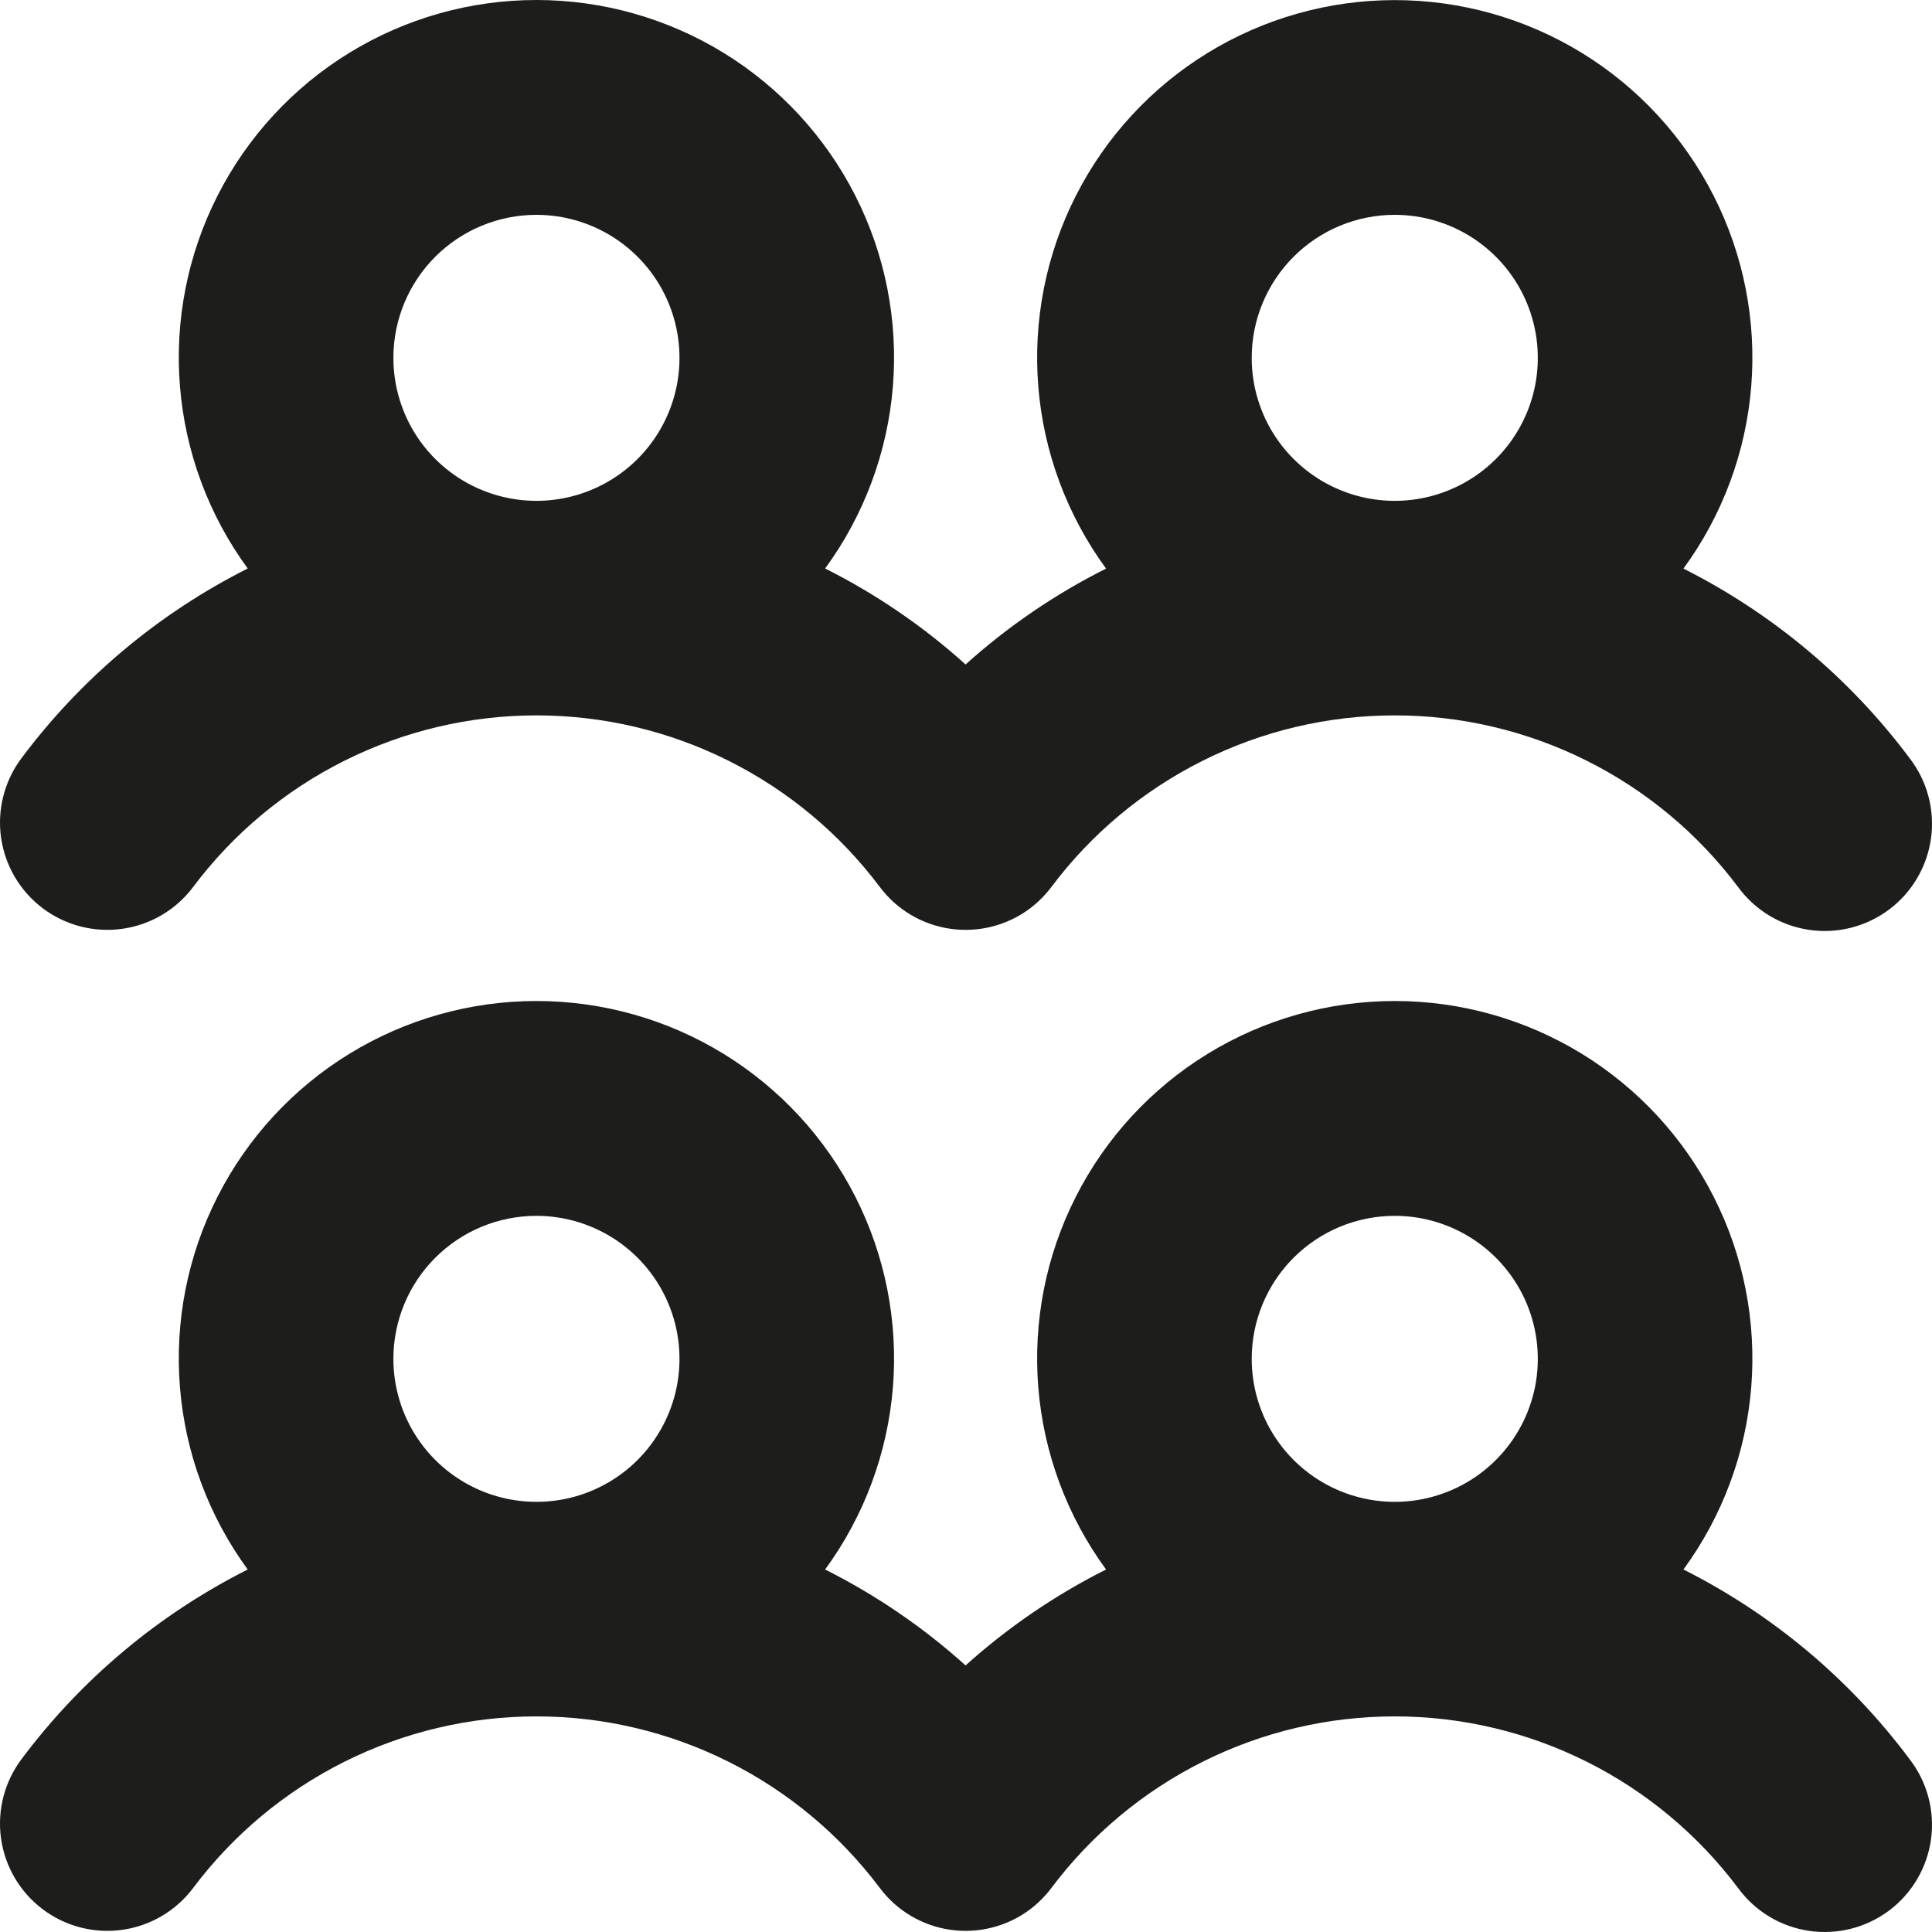<svg width="60" height="60" viewBox="0 0 60 60" fill="none" xmlns="http://www.w3.org/2000/svg">
<path d="M1.329 28.208C1.679 28.471 2.077 28.663 2.501 28.772C2.925 28.882 3.367 28.906 3.8 28.845C4.234 28.784 4.651 28.637 5.028 28.415C5.405 28.192 5.734 27.898 5.997 27.548C7.238 25.892 8.848 24.549 10.699 23.624C12.55 22.698 14.591 22.217 16.661 22.217C18.73 22.217 20.771 22.698 22.622 23.624C24.473 24.549 26.083 25.892 27.325 27.548C27.855 28.254 28.645 28.721 29.52 28.845C30.394 28.969 31.283 28.741 31.989 28.211C32.239 28.021 32.462 27.798 32.65 27.548C33.892 25.892 35.502 24.549 37.353 23.624C39.203 22.698 41.245 22.217 43.314 22.217C45.384 22.217 47.425 22.698 49.276 23.624C51.127 24.549 52.736 25.892 53.978 27.548C54.238 27.904 54.567 28.204 54.944 28.433C55.322 28.661 55.741 28.812 56.177 28.877C56.614 28.942 57.059 28.919 57.486 28.811C57.914 28.703 58.316 28.51 58.669 28.246C59.022 27.981 59.318 27.649 59.541 27.268C59.765 26.888 59.91 26.467 59.97 26.03C60.029 25.593 60.001 25.149 59.887 24.723C59.773 24.296 59.576 23.897 59.306 23.548C57.453 21.067 55.048 19.051 52.281 17.658C53.492 16.003 54.221 14.045 54.386 12.001C54.551 9.958 54.148 7.908 53.219 6.08C52.291 4.251 50.874 2.716 49.126 1.643C47.378 0.571 45.367 0.003 43.316 0.003C41.264 0.003 39.253 0.571 37.505 1.643C35.757 2.716 34.34 4.251 33.412 6.08C32.483 7.908 32.08 9.958 32.245 12.001C32.41 14.045 33.139 16.003 34.35 17.658C32.769 18.451 31.301 19.453 29.987 20.636C28.674 19.451 27.206 18.449 25.625 17.655C26.836 16 27.564 14.042 27.73 11.998C27.895 9.955 27.491 7.905 26.563 6.077C25.635 4.249 24.218 2.713 22.47 1.64C20.722 0.568 18.71 0 16.659 0C14.608 0 12.597 0.568 10.849 1.64C9.101 2.713 7.684 4.249 6.756 6.077C5.827 7.905 5.423 9.955 5.589 11.998C5.754 14.042 6.483 16 7.693 17.655C4.927 19.048 2.522 21.064 0.668 23.545C0.138 24.251 -0.091 25.139 0.033 26.014C0.157 26.888 0.623 27.677 1.329 28.208ZM43.316 6.672C44.194 6.672 45.053 6.933 45.784 7.421C46.514 7.909 47.084 8.602 47.42 9.414C47.756 10.225 47.844 11.118 47.673 11.98C47.501 12.841 47.078 13.632 46.457 14.253C45.836 14.874 45.044 15.297 44.182 15.469C43.32 15.64 42.427 15.552 41.615 15.216C40.803 14.88 40.11 14.311 39.621 13.581C39.133 12.85 38.873 11.992 38.873 11.113C38.873 9.935 39.341 8.806 40.174 7.973C41.007 7.14 42.137 6.672 43.316 6.672ZM16.659 6.672C17.538 6.672 18.397 6.933 19.128 7.421C19.858 7.909 20.428 8.602 20.764 9.414C21.1 10.225 21.188 11.118 21.017 11.98C20.845 12.841 20.422 13.632 19.801 14.253C19.18 14.874 18.388 15.297 17.526 15.469C16.664 15.64 15.771 15.552 14.959 15.216C14.147 14.88 13.454 14.311 12.965 13.581C12.477 12.85 12.217 11.992 12.217 11.113C12.217 9.935 12.685 8.806 13.518 7.973C14.351 7.14 15.481 6.672 16.659 6.672ZM52.281 48.742C53.492 47.087 54.221 45.129 54.386 43.086C54.551 41.042 54.148 38.992 53.219 37.164C52.291 35.336 50.874 33.8 49.126 32.727C47.378 31.655 45.367 31.087 43.316 31.087C41.264 31.087 39.253 31.655 37.505 32.727C35.757 33.8 34.34 35.336 33.412 37.164C32.483 38.992 32.08 41.042 32.245 43.086C32.41 45.129 33.139 47.087 34.35 48.742C32.769 49.536 31.302 50.538 29.987 51.721C28.673 50.538 27.206 49.536 25.625 48.742C26.836 47.087 27.564 45.129 27.73 43.086C27.895 41.042 27.491 38.992 26.563 37.164C25.635 35.336 24.218 33.8 22.47 32.727C20.722 31.655 18.71 31.087 16.659 31.087C14.608 31.087 12.597 31.655 10.849 32.727C9.101 33.8 7.684 35.336 6.756 37.164C5.827 38.992 5.423 41.042 5.589 43.086C5.754 45.129 6.483 47.087 7.693 48.742C4.927 50.135 2.522 52.151 0.668 54.632C0.137 55.339 -0.091 56.227 0.033 57.102C0.157 57.976 0.624 58.766 1.331 59.297C2.037 59.828 2.926 60.056 3.801 59.932C4.676 59.808 5.466 59.341 5.997 58.635C7.238 56.98 8.848 55.636 10.699 54.711C12.55 53.785 14.591 53.304 16.661 53.304C18.73 53.304 20.771 53.785 22.622 54.711C24.473 55.636 26.083 56.98 27.325 58.635C27.855 59.341 28.645 59.808 29.52 59.932C30.394 60.056 31.283 59.828 31.989 59.298C32.239 59.108 32.462 58.885 32.65 58.635C33.892 56.98 35.502 55.636 37.353 54.711C39.203 53.785 41.245 53.304 43.314 53.304C45.384 53.304 47.425 53.785 49.276 54.711C51.127 55.636 52.736 56.98 53.978 58.635C54.238 58.991 54.567 59.292 54.944 59.52C55.322 59.748 55.741 59.899 56.177 59.964C56.614 60.029 57.059 60.006 57.486 59.898C57.914 59.79 58.316 59.597 58.669 59.333C59.022 59.068 59.318 58.736 59.541 58.355C59.765 57.975 59.91 57.554 59.97 57.117C60.029 56.68 60.001 56.236 59.887 55.81C59.773 55.383 59.576 54.984 59.306 54.635C57.454 52.153 55.049 50.135 52.281 48.742ZM16.659 37.759C17.538 37.759 18.397 38.02 19.128 38.508C19.858 38.996 20.428 39.689 20.764 40.501C21.1 41.312 21.188 42.205 21.017 43.067C20.845 43.928 20.422 44.719 19.801 45.34C19.18 45.962 18.388 46.385 17.526 46.556C16.664 46.727 15.771 46.639 14.959 46.303C14.147 45.967 13.454 45.398 12.965 44.667C12.477 43.937 12.217 43.079 12.217 42.2C12.217 41.022 12.685 39.893 13.518 39.06C14.351 38.227 15.481 37.759 16.659 37.759ZM43.316 37.759C44.194 37.759 45.053 38.02 45.784 38.508C46.514 38.996 47.084 39.689 47.42 40.501C47.756 41.312 47.844 42.205 47.673 43.067C47.501 43.928 47.078 44.719 46.457 45.34C45.836 45.962 45.044 46.385 44.182 46.556C43.32 46.727 42.427 46.639 41.615 46.303C40.803 45.967 40.11 45.398 39.621 44.667C39.133 43.937 38.873 43.079 38.873 42.2C38.873 41.022 39.341 39.893 40.174 39.06C41.007 38.227 42.137 37.759 43.316 37.759Z" fill="#1D1D1B"/>
</svg>

